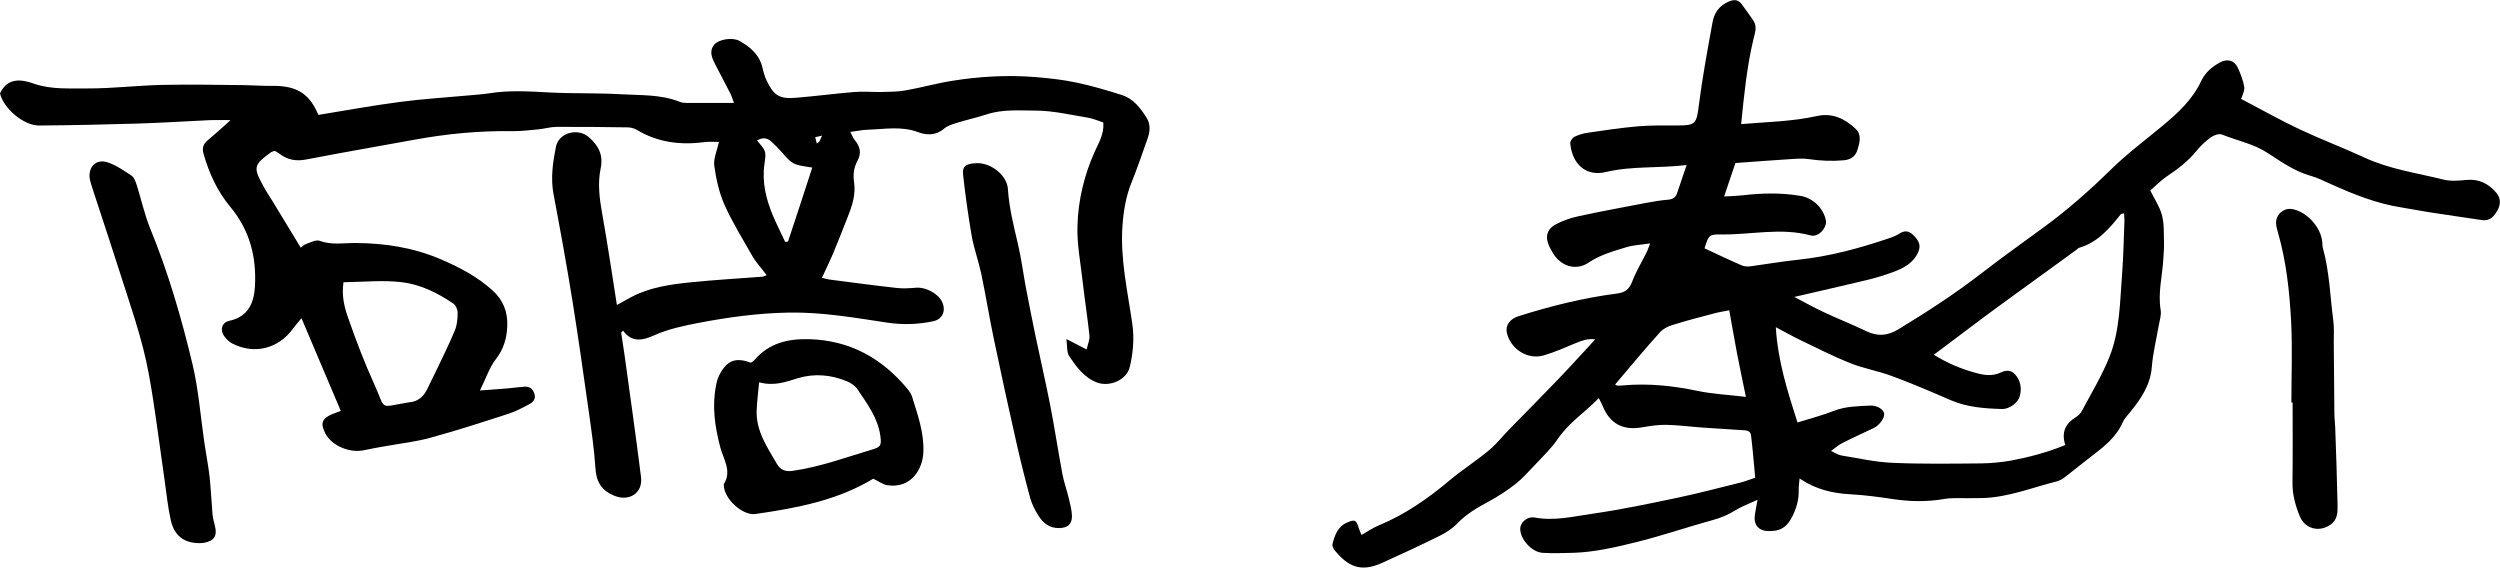 <?xml version="1.0" encoding="utf-8"?>
<!-- Generator: Adobe Illustrator 26.0.2, SVG Export Plug-In . SVG Version: 6.00 Build 0)  -->
<svg version="1.1" id="レイヤー_1" xmlns="http://www.w3.org/2000/svg" xmlns:xlink="http://www.w3.org/1999/xlink" x="0px"
	 y="0px" viewBox="0 0 2040.9 463.3" style="enable-background:new 0 0 2040.9 463.3;" xml:space="preserve">
<g>
	<path d="M1416.7,133.1c-2.8,8.5-5.8,17.2-9.2,27.3c5.6-0.3,10.1-0.4,14.6-0.9c15.9-1.9,31.8-2.3,47.7,0.4
		c10.3,1.7,19,10.2,20.8,20.2c1,5.8-6.2,13.9-12.5,12.1c-24.2-6.6-48.4-0.5-72.6-0.8c-10.5-0.1-10.5,0.4-14,11.3
		c10.1,4.7,20.2,9.6,30.5,14c2.3,1,5.2,1,7.8,0.6c12.8-1.7,25.6-4,38.5-5.3c25.3-2.7,49.6-9.3,73.6-17.4c2.8-0.9,5.7-2,8.2-3.6
		c4.2-2.8,7.8-3,11.6,0.7c5.2,5,6.5,8.8,4.3,14c-3.9,9-11.9,13.2-20.5,16.4c-6.9,2.5-13.9,4.7-21,6.4c-19.8,4.8-39.6,9.2-59.7,13.9
		c8,4.2,16,8.7,24.2,12.5c11.5,5.4,23.2,10,34.7,15.5c9.2,4.4,17.2,3.8,26.1-1.6c23.4-14.2,46.2-29,67.8-45.7
		c16.3-12.6,33.1-24.6,49.8-36.8c20-14.5,38.4-30.8,56-48c13-12.8,27.8-23.8,41.9-35.5c12.6-10.5,24.6-21.5,31.7-36.7
		c3.3-7,8.8-11.6,15.4-15.2c5.8-3.1,11.6-1.7,14.3,4.1c2.4,5.1,4.5,10.5,5.4,16c0.5,3.2-1.6,6.8-2.5,9.8c16,8.3,31.6,17.2,47.8,24.8
		c17.4,8.2,35.5,15,53,23.1c20.5,9.5,42.7,12.5,64.3,17.9c5.9,1.5,12.6,0.9,18.8,0.3c10.3-1,18.2,3.1,24.5,10.6
		c3.5,4.2,3.6,9.3,0.9,14.1c-2.7,4.8-5.9,9-12.5,8.1c-14.7-2.2-29.5-4.3-44.2-6.6c-7.2-1.1-14.3-2.6-21.5-3.7
		c-20.6-3.2-39.7-10.9-58.5-19.4c-5.4-2.5-10.9-5.1-16.6-6.7c-12.7-3.7-23.4-11.3-34.2-18.3c-11.6-7.6-25.1-10.2-37.6-15.2
		c-2.4-0.9-6.5,0.6-8.9,2.3c-4.3,3.1-8.3,6.8-11.6,10.9c-6.8,8.4-15.1,14.8-24.1,20.8c-5.2,3.5-9.6,8.1-13.8,11.7
		c3.3,6.7,7.6,13,9.5,20c1.9,6.9,1.5,14.5,1.7,21.9c0.2,5-0.3,10-0.6,15c-0.9,13.6-4.4,26.9-2.1,40.7c0.7,4.1-0.9,8.6-1.6,12.8
		c-1.9,11.1-4.7,22.2-5.6,33.4c-1.1,14.9-8.8,26.2-17.7,37.1c-2.1,2.6-4.6,5.1-5.9,8c-5.4,12.5-15.6,20.4-26,28.3
		c-7.1,5.4-14,11.2-21.1,16.6c-2.1,1.6-4.5,3.1-7,3.7c-19.9,5-39.3,12.9-60.2,13.6c-4,0.1-8,0-12,0.1c-6.7,0.1-13.4-0.5-19.9,0.7
		c-14,2.4-27.8,2.1-41.8,0c-11.5-1.7-23-3.3-34.6-3.9c-14.5-0.8-28.1-3.9-41.4-12.9c-0.3,4.1-0.8,6.9-0.7,9.7
		c0.2,7.5-1.8,14.5-5.1,21.1c-4.7,9.4-10.4,12.7-20.8,12.1c-6.7-0.4-10.8-5.1-10-12c0.4-3.9,1.3-7.7,2.3-13.5
		c-7.2,3.3-13.1,5.5-18.3,8.7c-5.7,3.6-11.6,6-18.1,7.8c-20.8,5.7-41.3,12.8-62.3,18c-17,4.2-34.3,8.3-52,8.8
		c-8.3,0.2-16.6,0.5-24.8,0c-8.5-0.6-17.4-10.1-18.2-18.6c-0.6-5.7,5.3-11.4,11.9-10.2c16.2,3,31.9-1,47.5-3.2
		c23-3.3,45.8-8.1,68.6-12.9c17.6-3.7,34.9-8.3,52.3-12.6c3.5-0.9,6.9-2.3,11.5-3.8c-1.1-11.6-2-23.1-3.4-34.6
		c-0.5-4.3-4.5-4.1-7.9-4.3c-10.3-0.6-20.6-1.3-30.9-2c-10.2-0.7-20.5-2.1-30.7-2.3c-6.6-0.1-13.3,1-19.8,2.1
		c-15.3,2.6-25.9-3-31.8-17.4c-0.7-1.8-1.7-3.5-3.2-6.5c-11.3,11.6-24.4,20-33.4,33.2c-5.3,7.9-12.5,14.6-19,21.6
		c-5,5.3-9.9,10.8-15.6,15.3c-6.7,5.3-14,10-21.5,14.1c-9.4,5.1-18.5,10.2-26,18.1c-4,4.2-9.3,7.6-14.6,10.2
		c-15.5,7.7-31.2,15-47,22.1c-17.8,8-27.9,2.4-38.5-10.3c-1.1-1.4-2.2-3.8-1.8-5.3c1.9-7.1,4.2-14.1,11.9-17.4
		c6.3-2.8,7.6-2.3,9.6,4.7c0.5,1.5,1.2,3,2.2,5.4c5.1-2.9,9.5-5.9,14.3-7.9c21.5-8.9,40.2-22,57.9-36.9
		c10.2-8.5,21.5-15.7,31.7-24.2c6.1-5,11.1-11.4,16.6-17.1c13.7-14,27.5-27.9,41.1-42.1c9.6-10,18.9-20.4,29.2-31.5
		c-6.6-0.8-11.2,1.2-16,3.1c-8.6,3.6-17.1,7.4-26,10c-12.9,3.8-26.7-4.8-30-17.8c-1.9-7.3,3.2-12.3,9.4-14.2
		c26.3-8.3,53.1-15,80.5-18.5c6.3-0.8,9.8-3.4,12.2-9.6c3.2-8.4,7.9-16.1,11.9-24.2c0.9-1.7,1.4-3.6,2.8-7.1
		c-7.2,1.1-13.4,1.3-19.1,3c-10.7,3.3-21.6,6.2-31.2,12.7c-10.5,7.1-23.3,2.7-29.5-8.6c-0.8-1.5-1.7-2.9-2.4-4.4
		c-3.8-8-2.2-14.5,5.6-18.5c5.5-2.8,11.6-5,17.7-6.3c18.5-4,37.1-7.5,55.7-11c5.9-1.1,11.8-2.1,17.8-2.6c3.8-0.3,6.2-1.7,7.4-5.3
		c2.4-7.2,4.8-14.3,7.8-23c-23,2.8-44.5,0.6-65.9,5.7c-16.1,3.9-27.4-6.2-29.1-23.2c-0.2-1.8,1.7-4.7,3.3-5.5
		c3.5-1.7,7.4-2.9,11.3-3.4c13.5-2,27-4,40.6-5.2c10.6-0.9,21.3-0.7,31.9-0.7c15.3,0.1,16-1.4,17.9-16.7
		c2.9-22.7,7.1-45.3,11.2-67.8c1.4-7.5,5.5-13.4,13.1-16.6c4.2-1.8,7.7-1.9,10.6,2c3.3,4.6,6.7,9.1,9.8,13.9c3,4.7,1.1,9.6-0.1,14.5
		c-5.4,22.6-7.7,45.7-10.1,69.6c21.2-1.8,41.7-2.1,61.9-6.6c12.5-2.8,23,2.2,31.7,10.6c5,4.8,3.1,11.3,1.4,16.9
		c-1.5,5.1-5.1,8-10.9,8.6c-9.6,0.9-19.1,0.5-28.7-0.9c-4.5-0.7-9.3-0.4-13.9-0.1C1448.3,130.7,1433.1,131.9,1416.7,133.1z
		 M1686,363.3c-3.4-10.7,0.4-17.7,8.7-22.8c1.9-1.2,3.8-3,4.8-4.9c7.8-14.7,16.5-29,22.6-44.3c8.6-21.6,8.5-44.9,10.3-67.7
		c1.1-14.3,1.3-28.6,1.9-42.9c0.1-2.1-0.2-4.3-0.3-6.5c-1.4,0.3-2.3,0.3-2.6,0.6c-9.3,11.7-18.9,23.1-34.1,27.5
		c-0.9,0.3-1.6,1.2-2.4,1.8c-10.2,7.4-20.4,14.8-30.6,22.2c-11.8,8.6-23.7,17.1-35.5,25.8c-7.8,5.7-15.5,11.5-23.2,17.3
		c-8.9,6.6-17.7,13.3-26.9,20.2c11.2,7,22.2,11.5,33.8,14.7c7.3,2.1,14.1,3.1,21.3-0.4c3.7-1.8,7.9-1.9,11.1,1.6
		c4.6,5.1,5.7,11.3,4,17.8c-1.4,5.4-8.3,10.7-14.4,10.6c-14.3-0.4-28.5-1.4-42-7.2c-15.8-6.9-31.8-13.7-48-19.7
		c-11.2-4.2-23.2-6.2-34.2-10.6c-13.6-5.4-26.6-12.1-39.8-18.4c-6.9-3.3-13.6-7.1-20.8-10.9c1.6,27.3,9.5,52.2,17.7,77.8
		c10.2-3.2,20.1-5.7,29.7-9.5c9.8-3.8,19.9-3.8,29.9-4.3c5.7-0.2,10.8,3.3,11.2,6.7c0.4,3.4-4.1,9.5-8.3,11.5
		c-8.7,4.1-17.5,8.1-26.1,12.5c-2.8,1.4-5.3,3.7-9.1,6.4c3.8,1.6,6,3.2,8.4,3.6c13.8,2.2,27.5,5.4,41.4,6
		c24.3,1.1,48.6,0.7,72.9,0.5c7.9-0.1,16-0.9,23.8-2.2C1656.1,373.3,1670.9,369.5,1686,363.3z M1318.5,313.9
		c0.8,0.4,1.3,0.9,1.9,0.9c1.7,0,3.3,0,5-0.2c20.3-1.8,40.3,0.3,60.3,4.5c12.5,2.6,25.4,3.2,39.6,4.9c-2.6-12.7-5.1-24-7.2-35.2
		c-2.2-11.6-4.2-23.2-6.4-35.5c-3.9,0.8-8.1,1.4-12.2,2.5c-11.5,3-23,6-34.4,9.6c-3.6,1.1-7.5,3.1-10,5.9
		C1342.7,285,1330.9,299.3,1318.5,313.9z"/>
	<path d="M870.6,276.8c5.9,3,10.5,5.4,16.5,8.5c1-4.6,2.6-8,2.3-11.2c-1.6-15.2-4-30.2-5.7-45.4c-1.7-14.9-4.6-29.8-4.1-44.6
		c0.6-20.6,5.4-40.8,13.9-59.9c3.3-7.4,8-14.6,7.2-24.2c-4.3-1.4-8.2-3.2-12.4-3.9c-14.1-2.3-28.3-5.7-42.4-5.8
		c-13.4,0-27.2-1.3-40.5,3.1c-8.2,2.7-16.7,4.5-24.9,7.1c-3.5,1.1-7.2,2.3-9.9,4.6c-6.5,5.6-14.2,5.4-20.8,2.9
		c-13.8-5.3-27.7-2.5-41.5-2.1c-4.3,0.1-8.5,1.1-14.1,1.8c1.4,2.7,2.2,5.1,3.7,6.8c4.4,5.2,5.4,10.7,2.2,16.6
		c-3,5.5-3.8,11.3-2.9,17.4c1.6,10.3-1.6,19.7-5.3,29c-3.7,9.3-7.3,18.6-11.1,27.8c-2.9,7-6.3,13.8-9.8,21.5
		c2.5,0.6,4.5,1.2,6.7,1.5c18.1,2.3,36.2,4.8,54.4,6.8c5.2,0.6,10.6,0.2,15.8-0.2c7.7-0.7,18,4.7,21.2,11.6c3.3,7,0.5,14-7,15.7
		c-12.4,2.7-25.1,3.1-37.7,1.2c-26.7-4-53.3-8.7-80.4-8.2c-25,0.4-49.7,3.8-74.2,8.5c-12.1,2.4-23.9,4.8-35.4,9.9
		c-8.3,3.7-18,7.1-25.8-3.7c-0.5,0.6-1,1.2-1.5,1.7c0.9,6,1.8,11.9,2.7,17.9c4.6,33.3,9.3,66.5,13.5,99.9
		c1.7,13.2-9.7,20.4-22.1,15.2c-10.1-4.2-14.4-11.2-15.1-22.2c-1-15.9-3.4-31.7-5.6-47.5c-4.2-29.6-8.4-59.3-13.1-88.8
		c-4.7-29.2-10-58.4-15.5-87.5c-2.5-13.1-0.6-26,1.9-38.6c2.4-12,18.3-15.9,27.3-7.7c7.6,6.9,11.6,14.3,9.2,25.5
		c-2.5,12-0.9,24.4,1.3,36.7c4.4,24.5,8,49.2,12,74.5c4.3-2.3,8.1-4.5,12-6.6c15.1-7.9,31.6-10.2,48.1-11.9
		c19.5-2,39.1-3.1,58.7-4.6c0.9-0.1,1.7-0.6,3.5-1.2c-1.4-1.8-2.5-3.2-3.6-4.6c-2.6-3.4-5.5-6.6-7.6-10.2c-8-14.1-16.7-28-23.3-42.8
		c-4.4-9.9-6.8-21-8.3-31.7c-0.8-5.8,2.2-12.1,3.8-19.5c-4.2,0-7.8-0.4-11.3,0.1c-19.7,2.6-38.4,0.5-55.8-10c-2.2-1.3-5-2-7.6-2
		c-19.3-0.3-38.5-0.5-57.8-0.4c-4.9,0-9.8,1.5-14.7,2c-7.3,0.7-14.6,1.6-21.9,1.5c-26.4-0.4-52.5,2.1-78.5,6.8
		c-29.7,5.5-59.5,10.5-89.2,16.3c-8.6,1.7-15.7,0.3-22.4-5c-1-0.8-2.3-1.3-3.4-2c-1.1,0.4-2.1,0.5-2.9,1
		c-14.5,10.6-14.9,12.2-6.2,28.2c2.2,4.1,4.9,8,7.3,11.9c7.6,12.5,15.1,24.9,23,37.9c0.7-0.5,2.3-2.2,4.2-2.9
		c3.7-1.3,8.2-3.8,11.2-2.7c9.9,3.7,19.8,1.7,29.7,1.8c23.8,0.2,46.7,3.7,69,13.2c15.5,6.6,29.9,14.2,42.5,25.5
		c8.9,8.1,12.5,17.9,12,29.3c-0.4,9.7-2.9,18.6-9.3,26.8c-5.3,6.9-8.1,15.7-13,25.6c8.9-0.7,15.7-1.1,22.5-1.7
		c4.6-0.4,9.3-1.1,13.9-1.4c4.2-0.3,6.9,1.9,8.1,5.9c1.2,3.9-0.9,6.6-4,8.3c-5.6,2.9-11.2,6-17.2,7.9c-21.2,6.9-42.3,13.7-63.8,19.6
		c-11.8,3.3-24.2,4.6-36.3,6.8c-5.9,1.1-11.8,2-17.6,3.3c-11.7,2.7-26.6-3.5-31.8-13.6c-4.2-8.1-2.9-12.2,5.4-15.7
		c2.1-0.9,4.3-1.6,7.2-2.7c-10.7-25.1-21.1-49.8-32.1-75.7c-2.7,3.3-5,5.9-7,8.6c-11.9,16.4-31.6,21.3-49.6,12
		c-2.3-1.2-4.3-3.2-5.9-5.2c-4.3-5.3-2.9-11.9,3.7-13.3c15.5-3.3,20.1-15,20.8-28c1.4-23.9-4.2-46-20.2-65.1
		c-10.5-12.6-17.3-27.5-21.8-43.4c-1.2-4.3-0.3-7.7,3.2-10.6c6.1-5.1,11.9-10.4,18.9-16.7c-6.4,0-11.5-0.2-16.6,0
		c-19.6,0.9-39.2,2.2-58.8,2.8c-26.9,0.8-53.9,1.4-80.9,1.6C19.3,102.6,2.8,88.4,0,76.2c6.3-13.3,17.8-11.4,27.7-7.9
		c14.4,5,29.1,3.7,43.5,3.9c20.6,0.1,41.2-2.5,61.8-2.9c22.3-0.5,44.6,0,66.8,0.2c7.3,0.1,14.7,0.7,22,0.6
		c23.3-0.5,31.8,9,38.1,23.7c22.2-3.6,44.4-7.7,66.7-10.6c18.1-2.4,36.5-3.5,54.7-5.2c6-0.6,12-0.9,17.9-1.8
		c16.6-2.7,33.1-1.6,49.8-0.7c18.9,1,37.9,0.3,56.8,1.4c16.5,1,33.4-0.1,49.3,6.3c1.5,0.6,3.3,0.8,4.9,0.8c12.6,0.1,25.3,0,39.2,0
		c-1.3-3.4-2-5.8-3.1-7.9c-4.1-8-8.3-15.9-12.4-23.9c-2.6-5.1-5-10.5-0.6-15.8c3.6-4.3,14.8-6.2,20.6-3c8.9,5,16.4,11.4,18.8,22.1
		c0.8,3.5,1.8,7.1,3.4,10.4C631.7,78,636.3,81,650,79.8c15.9-1.3,31.7-3.4,47.5-4.7c7.3-0.6,14.6,0.1,21.9,0
		c6.6-0.2,13.4-0.1,19.8-1.3c12.7-2.2,25.3-5.8,38-7.8c22.4-3.6,45-4.9,67.7-3.1c11.5,0.9,23,2.2,34.3,4.6
		c12.3,2.6,24.4,6.2,36.4,10c9.5,2.9,15.2,10.5,20.3,18.4c3.5,5.5,3,11.5,0.9,17.3c-4.2,11.9-8.3,23.9-13,35.6
		c-4.7,11.6-6.6,23.4-7.5,35.9c-1.8,27,4.2,52.9,8,79.2c1.8,12,0.8,24-2,35.7c-2.5,10.6-16.5,16.6-26.9,12.6
		c-10.6-4.1-16.7-12.8-22.6-21.5C870.7,287.3,871.3,282,870.6,276.8z M280.4,230.4c-1.6,11.1,0.7,20.3,3.7,28.8
		c6.4,18.4,13.4,36.8,21.5,54.6c9.7,21.3,3.2,18.8,26.9,14.9c0.3-0.1,0.6-0.2,1-0.2c7.9-0.5,12.7-5,15.8-11.9
		c1.9-4.2,4.1-8.3,6.1-12.5c5.4-11.4,11.1-22.7,15.9-34.3c1.9-4.5,2.3-9.7,2.3-14.6c0-2.6-1.6-6.1-3.7-7.5
		c-12.7-8.6-26.8-15.6-41.9-17.3C312.6,228.5,296.9,230.2,280.4,230.4z M663.1,136.8c-16-2.4-16-2.4-25-12.7c-2.6-3-5.5-5.8-8.4-8.5
		c-3.6-3.3-7.4-3.5-11.7-0.9c7.1,8.3,7.7,8.4,6.1,19c-2.2,15.1,1.3,29,7,42.6c3.1,7.2,6.6,14.1,9.9,21.2c0.8-0.1,1.6-0.2,2.3-0.3
		C649.9,177.4,656.4,157.5,663.1,136.8z M671.1,110.7c-2.8,0.6-4.2,1-5.6,1.3c0.4,1.6,0.8,3.2,1.3,5.2c1.3-1,1.9-1.3,2.2-1.9
		C669.5,114.5,669.8,113.6,671.1,110.7z"/>
	<path d="M712.9,390.8c-29.3,17.7-62.6,24-96.2,28.8c-10.7,1.5-25.7-12.6-25.8-23.4c0-0.3-0.1-0.7,0-1c6.8-10.7-0.4-20.4-2.9-30.1
		c-4.4-16.7-6.8-33.2-3.5-50.2c0.6-3.2,1.5-6.5,3-9.3c6.3-11.6,13.1-14,25.6-9.5c0.9-0.7,2.1-1.4,2.9-2.3
		c11.9-13.9,27.6-17.4,44.9-16.9c32.7,1,58.7,15.3,79.4,40c1.7,2,3.4,4.3,4.2,6.7c4.6,14.9,10,29.6,9.3,45.6
		c-0.6,14.1-10.2,29.9-29.6,26.9C720.7,395.5,717.4,392.9,712.9,390.8z M619.7,312.1c-0.8,8.6-1.7,15.8-2,23
		c-0.6,16.8,8.7,30.1,16.6,43.7c2.8,4.8,6.9,6.4,12.6,5.6c22.8-3.2,44.4-11.3,66.3-17.8c6-1.8,6.4-3.8,5.5-10.6
		c-2-14.8-10.7-26.3-18.6-38.1c-1.9-2.9-5.4-5.2-8.6-6.6c-13-5.4-26.6-6.6-40-2.6C641.5,311.8,632,315.4,619.7,312.1z"/>
	<path d="M163,443.4c-12.6,0-20.6-5.9-23.5-18.4c-2.5-11-3.6-22.3-5.2-33.5c-3.2-22-6-44.1-9.4-66c-2.2-13.8-4.5-27.5-8-41
		c-4-15.8-9.1-31.3-14.1-46.8c-9-28.2-18.3-56.3-27.5-84.4c-0.7-2.2-1.4-4.5-1.9-6.7c-1.9-9.9,4.8-17.2,14.3-14.1
		c7.1,2.3,13.5,6.8,19.8,11c2.1,1.4,3.2,4.8,4.1,7.5c3.7,11.7,6.3,23.8,10.9,35.2c14.8,36.1,25.7,73.5,34.7,111.3
		c5,21.2,6.6,43.3,9.8,65c1.3,8.9,3.1,17.7,4.1,26.6c1.1,10.2,1.5,20.5,2.4,30.8c0.3,2.9,1,5.9,1.8,8.8c2.4,8.7-0.3,13-9.2,14.5
		C164.9,443.3,163.6,443.3,163,443.4z"/>
	<path d="M797.9,133.2c11.6-0.1,24.2,10.2,24.9,21c1,15.3,4.7,30.1,8.2,45c2.9,12.2,4.4,24.8,6.8,37.2c2.4,12.7,5,25.4,7.6,38.1
		c3.9,18.8,8.3,37.6,12,56.5c3.6,18.6,6.4,37.3,9.9,55.9c1.3,6.8,3.7,13.5,5.3,20.2c1.1,4.8,2.5,9.7,2.5,14.6
		c-0.1,6.6-3.8,9.2-10.3,9.4c-8,0.2-13.3-4.1-17.1-10.2c-2.8-4.4-5.3-9.4-6.7-14.4c-4.2-15.4-8-30.8-11.5-46.3
		c-6.3-27.8-12.4-55.7-18.2-83.7c-3.7-17.5-6.5-35.2-10.2-52.8c-2.2-10.4-5.9-20.5-7.8-30.9c-2.9-16.7-5.2-33.4-7.1-50.3
		C785.4,135.6,788.9,133.3,797.9,133.2z"/>
	<path d="M1870.6,328.6c0-22,0.9-44-0.2-65.9c-1.3-24.6-3.9-49.1-10.8-73c-0.7-2.5-1.5-5.2-1.5-7.8c-0.1-6.7,6-12.1,12.4-11.3
		c12.4,1.6,24.7,15.1,25.4,27.9c0.1,1.3,0,2.7,0.4,3.9c5.4,19.4,5.9,39.4,8.5,59.2c0.8,5.9,0.4,12,0.4,18
		c0.2,19.3,0.3,38.6,0.5,57.9c0,4,0.6,8,0.7,12c0.7,20.9,1.5,41.9,1.9,62.8c0.1,5.8,0.1,12-5.9,16.1c-9.1,6.3-20.6,3.4-24.9-6.8
		c-3.7-9-6.2-18.2-6-28.1c0.3-21.6,0.1-43.3,0.1-64.9C1871.2,328.6,1870.9,328.6,1870.6,328.6z"/>
</g>
</svg>
